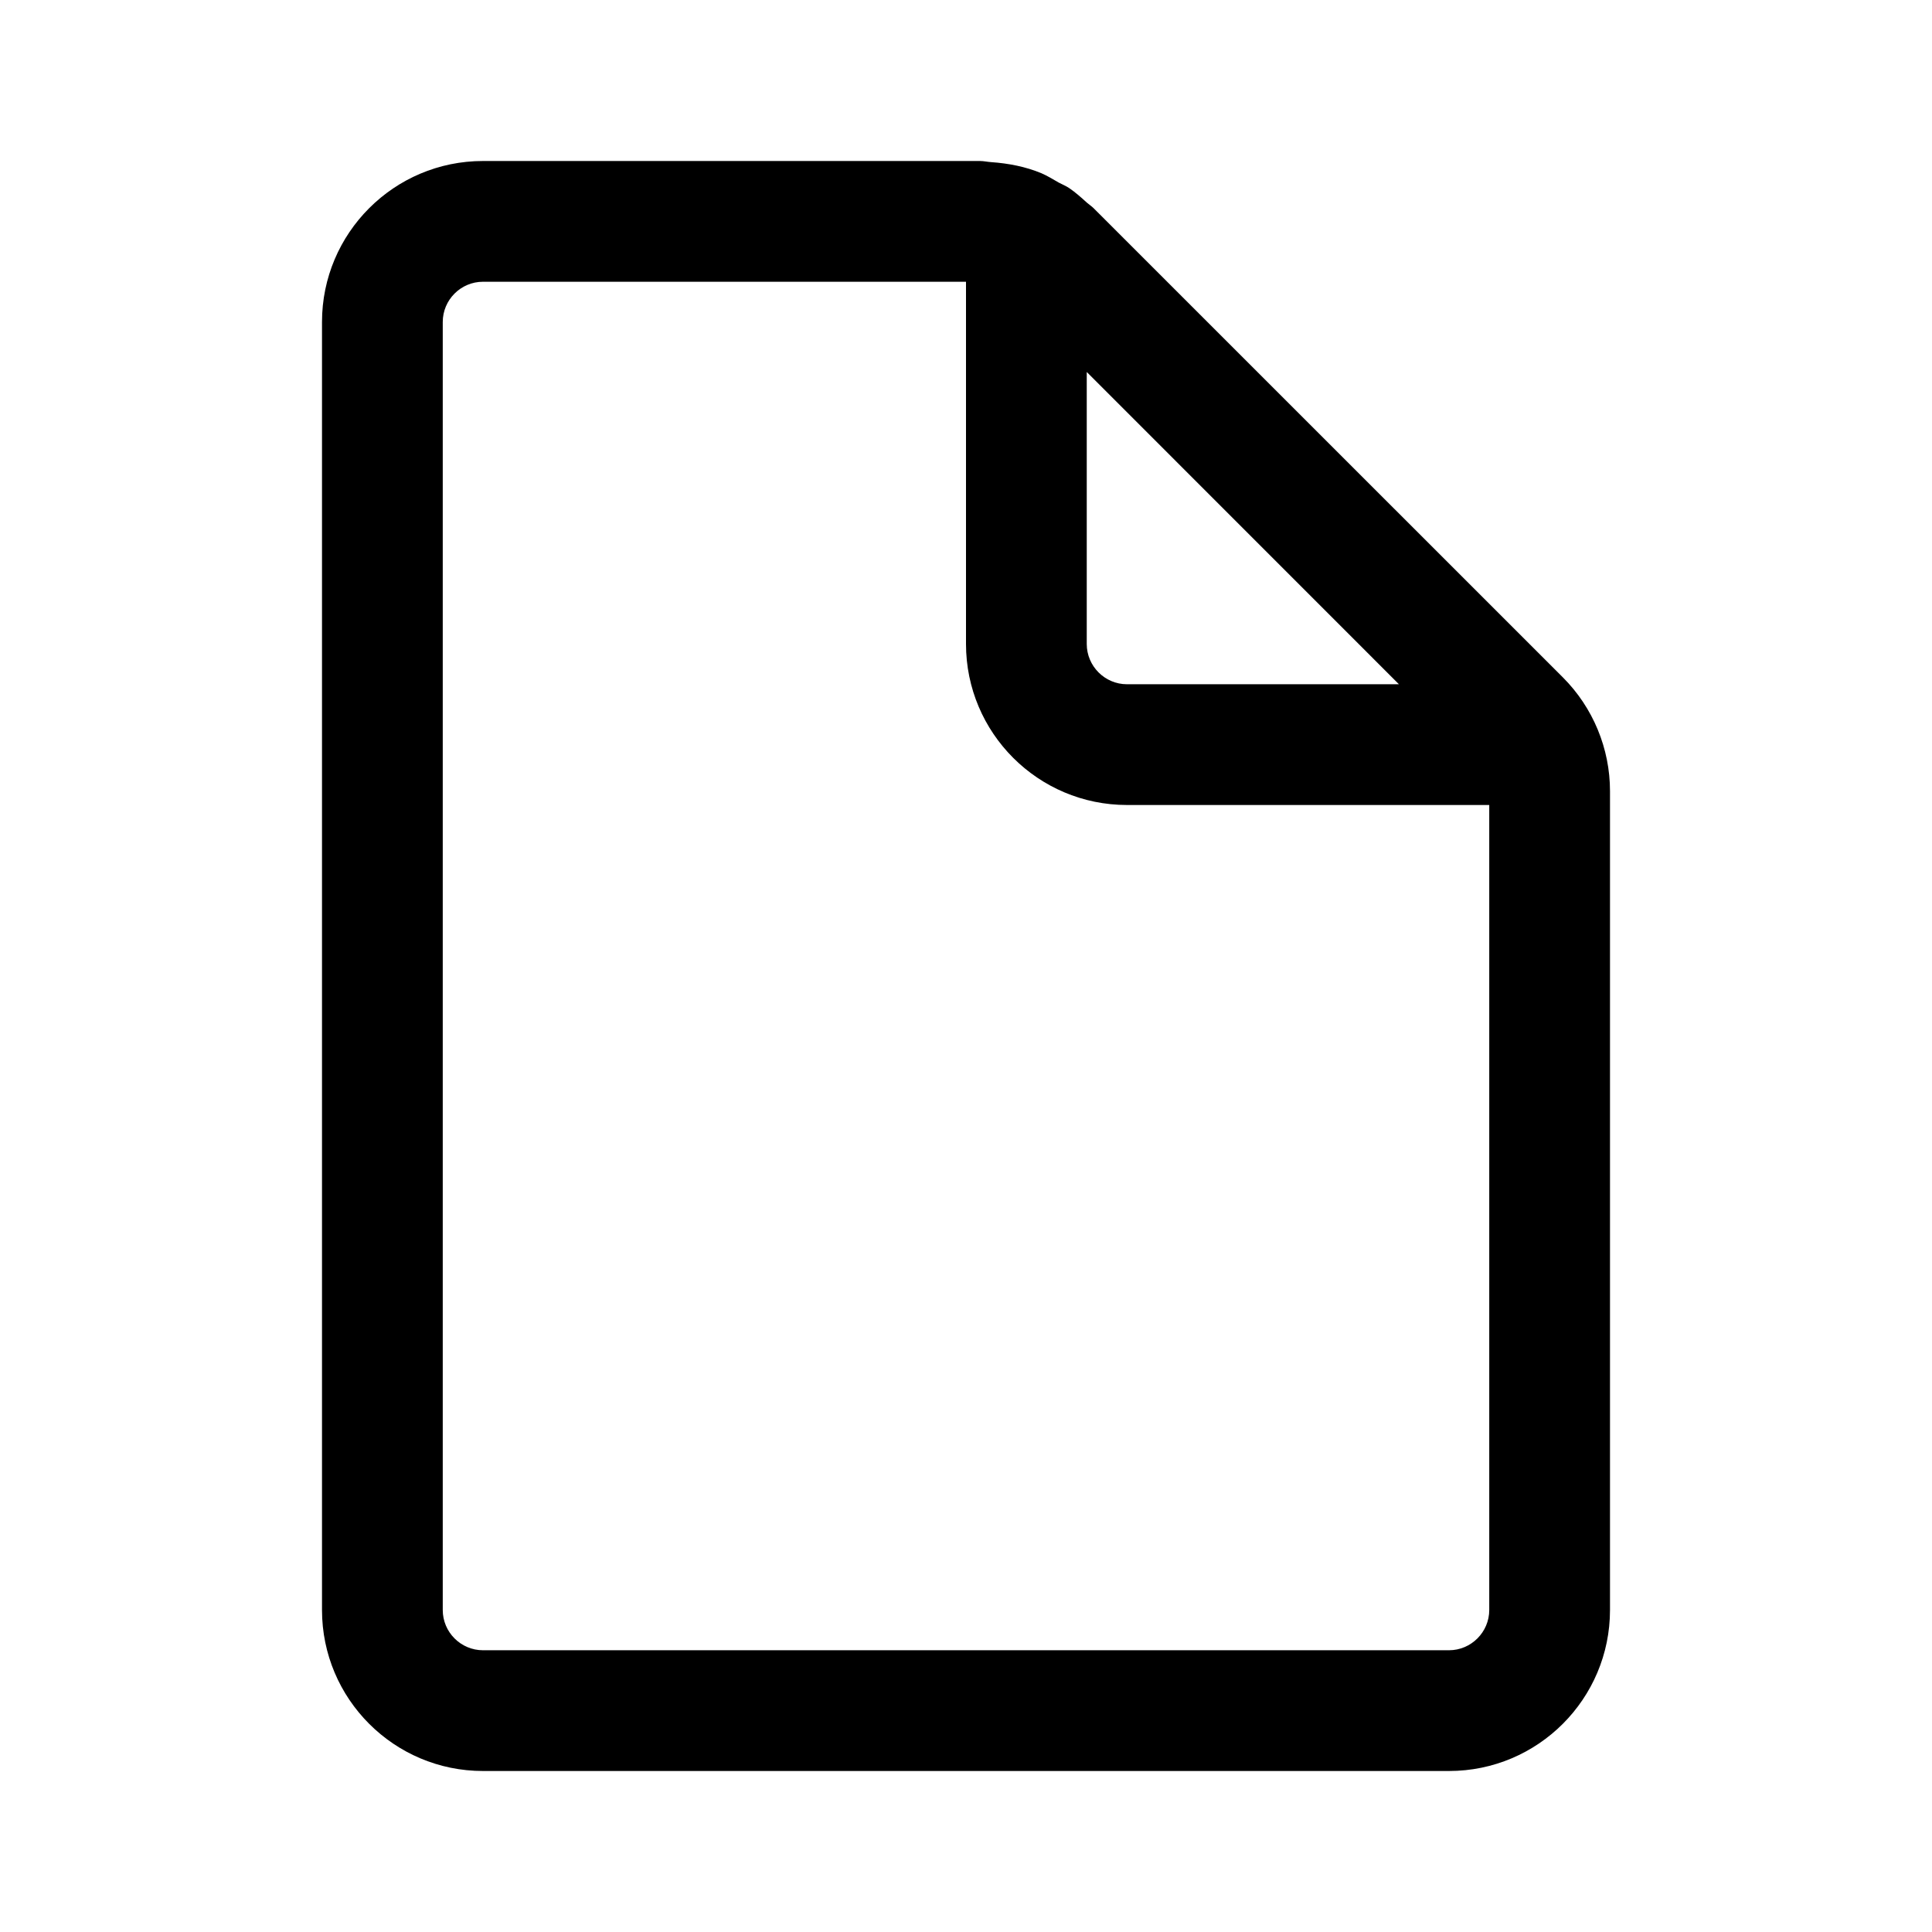 <?xml version="1.0" encoding="utf-8"?>
<!-- Generator: Adobe Illustrator 16.0.0, SVG Export Plug-In . SVG Version: 6.00 Build 0)  -->
<!DOCTYPE svg PUBLIC "-//W3C//DTD SVG 1.1//EN" "http://www.w3.org/Graphics/SVG/1.1/DTD/svg11.dtd">
<svg version="1.1"
	 id="svg29" xmlns:inkscape="http://www.inkscape.org/namespaces/inkscape" xmlns:sodipodi="http://sodipodi.sourceforge.net/DTD/sodipodi-0.dtd" xmlns:svg="http://www.w3.org/2000/svg" inkscape:version="1.2.2 (732a01da63, 2022-12-09)" sodipodi:docname="new.svg"
	 xmlns="http://www.w3.org/2000/svg" xmlns:xlink="http://www.w3.org/1999/xlink" x="0px" y="0px" width="24px" height="24px"
	 viewBox="0 0 24 24" enable-background="new 0 0 24 24" xml:space="preserve">
<sodipodi:namedview  inkscape:cy="12" inkscape:cx="7.990172" inkscape:zoom="33.916667" showgrid="false" borderopacity="0.25" bordercolor="#000000" pagecolor="#ffffff" id="namedview31" inkscape:current-layer="svg29" inkscape:window-width="1920" inkscape:window-y="-8" inkscape:deskcolor="#d1d1d1" inkscape:pagecheckerboard="0" inkscape:window-maximized="1" inkscape:pageopacity="0.0" inkscape:showpageshadow="2" inkscape:window-x="-8" inkscape:window-height="1017">
	</sodipodi:namedview>
<title  id="title22">ic_fluent_document_24_regular</title>
<desc  id="desc24">Created with Sketch.</desc>
<g id="_xD83D__xDD0D_-Product-Icons" inkscape:highlight-color="#000000">
	<g id="ic_fluent_document_24_regular">
		<path id="_xD83C__xDFA8_-Color" d="M18.5,20c0,0.275-0.225,0.5-0.5,0.5H6c-0.276,0-0.5-0.225-0.5-0.5V4c0-0.275,0.224-0.5,0.5-0.5
			h6V8c0,1.104,0.896,2,2,2h4.5V20z M13.5,4.621L17.378,8.5H14c-0.275,0-0.5-0.225-0.5-0.5V4.621z M19.414,8.414l-5.829-5.828
			C13.559,2.56,13.527,2.54,13.5,2.516c-0.07-0.064-0.141-0.127-0.219-0.18c-0.04-0.027-0.086-0.045-0.129-0.068
			c-0.07-0.04-0.141-0.084-0.215-0.116c-0.197-0.082-0.41-0.123-0.625-0.138C12.266,2.011,12.22,2,12.172,2h-0.001H12H6
			C4.896,2,4,2.896,4,4v16c0,1.104,0.896,2,2,2h12c1.104,0,2-0.896,2-2V10V9.828C20,9.298,19.789,8.789,19.414,8.414z"/>
	</g>
</g>
</svg>
